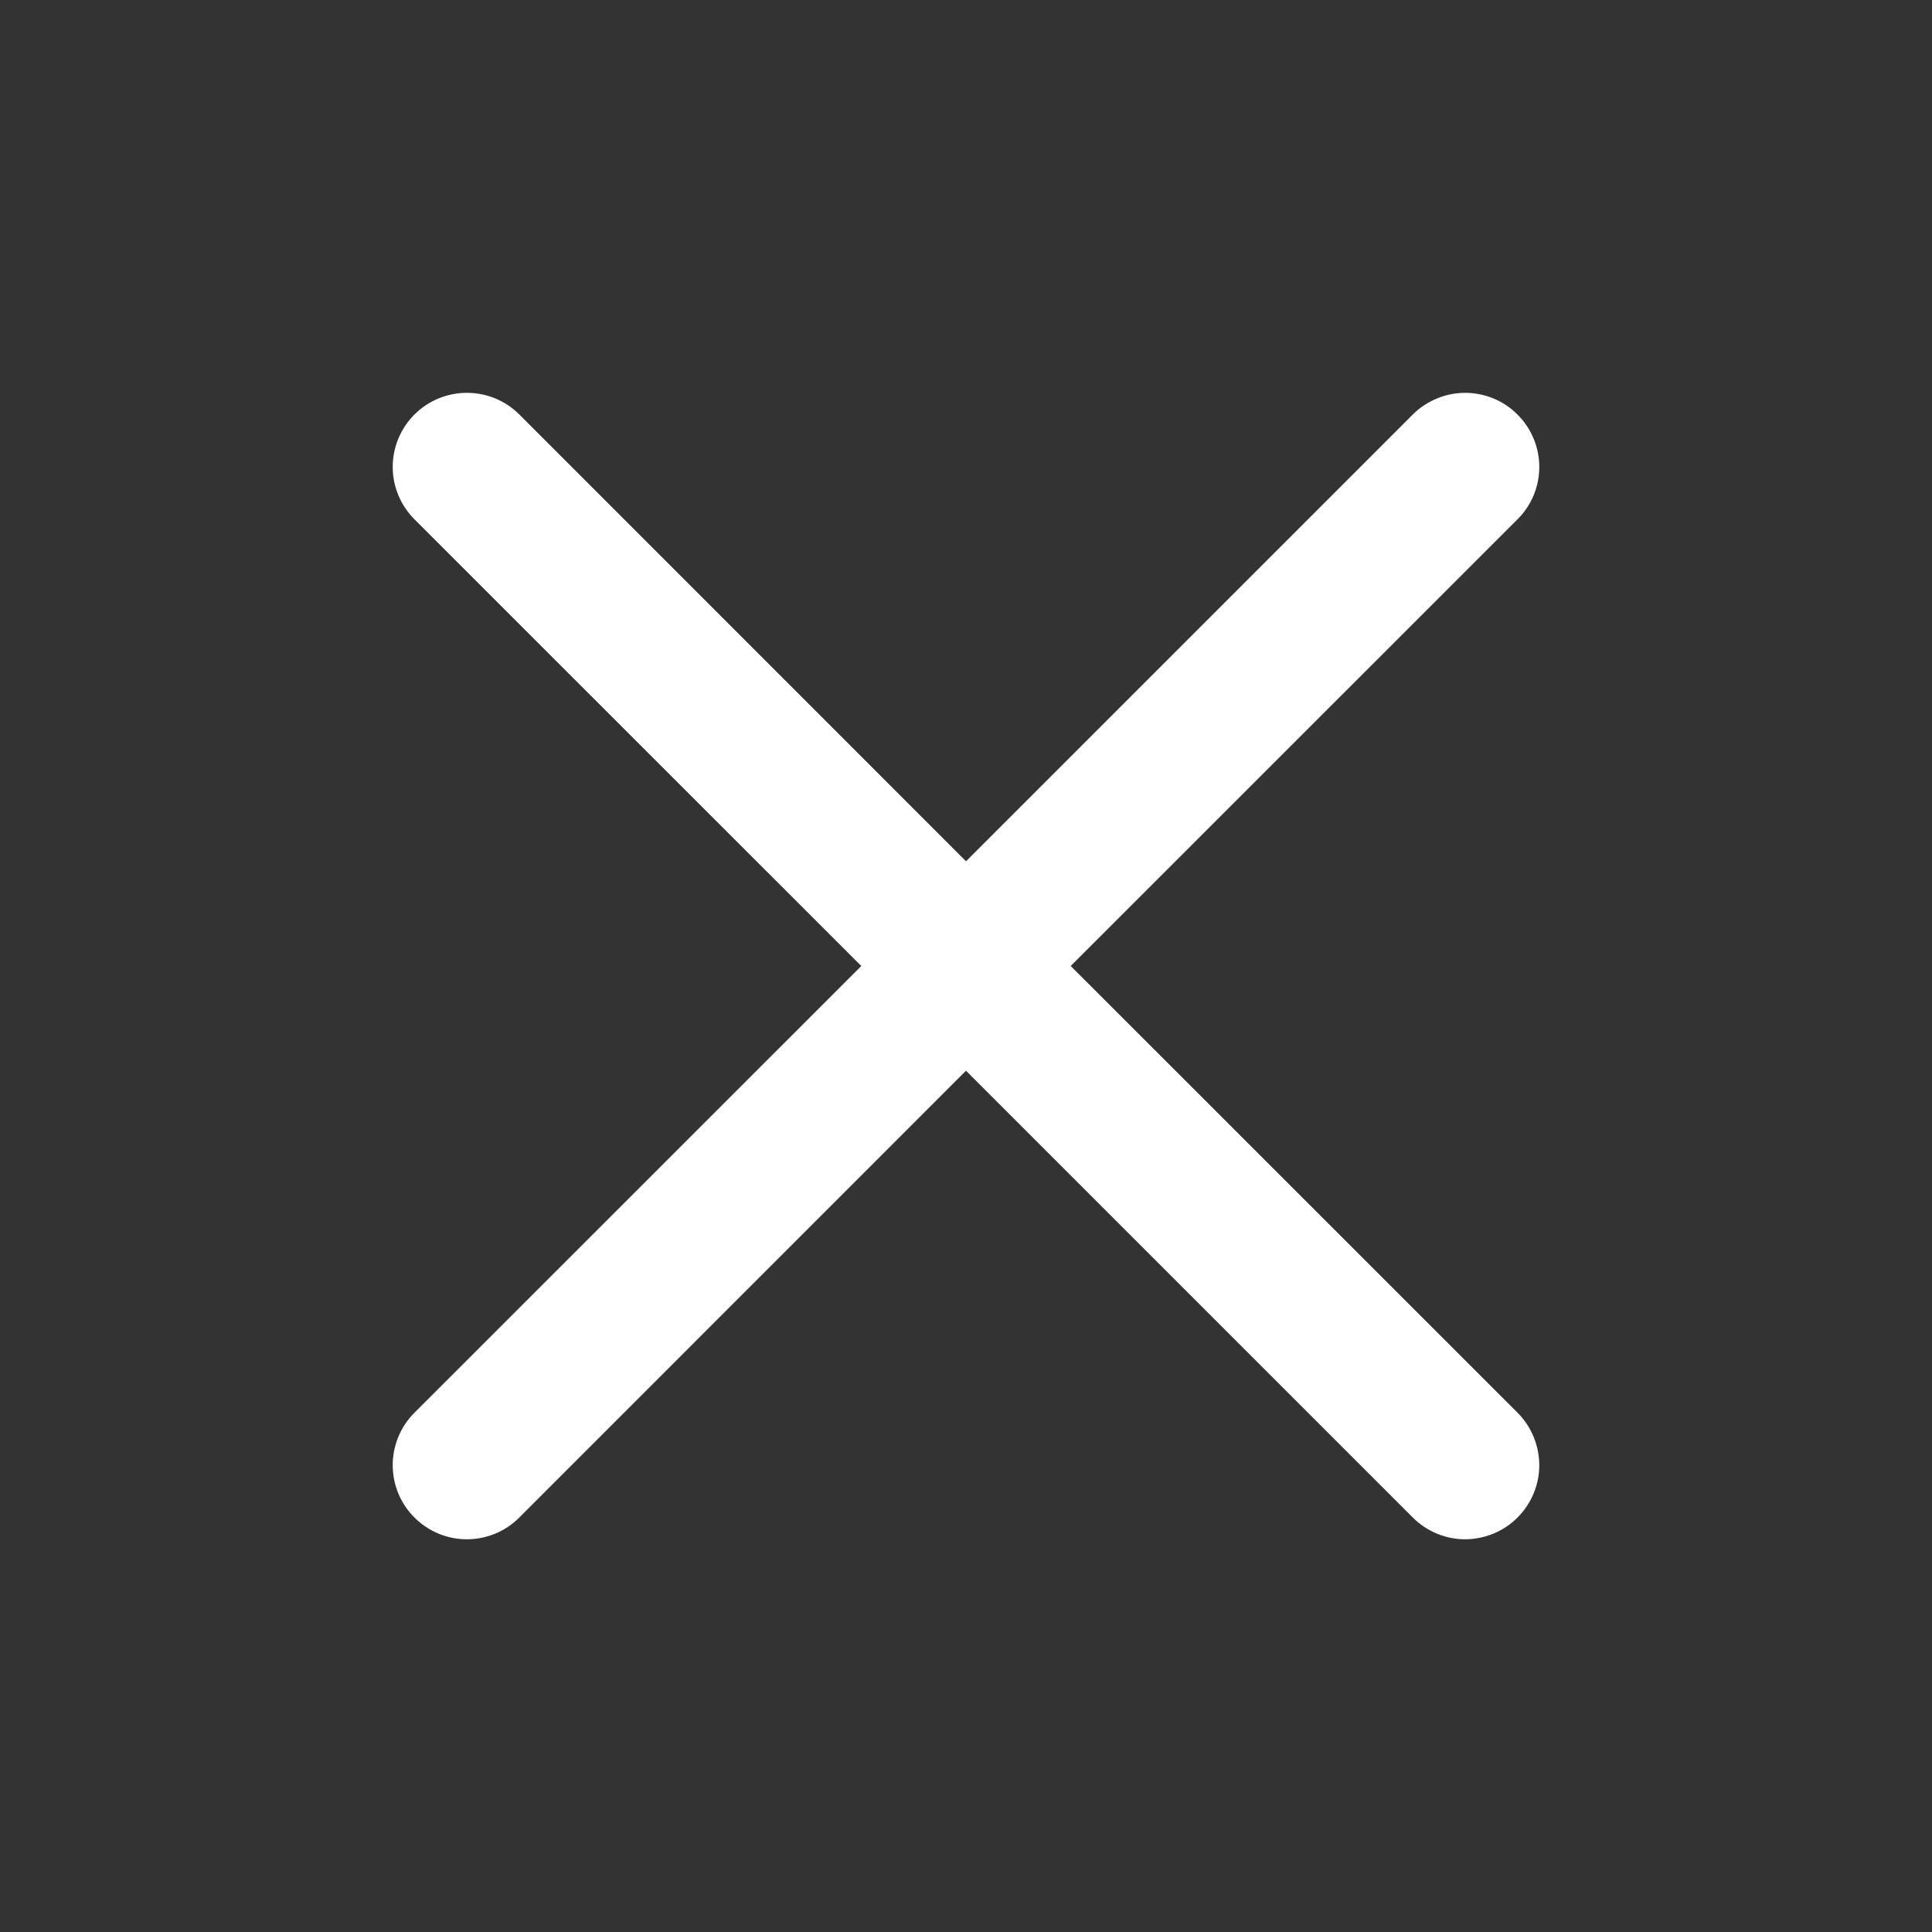 <?xml version="1.0" encoding="UTF-8"?> <svg xmlns="http://www.w3.org/2000/svg" width="15" height="15" viewBox="0 0 15 15" fill="none"><rect x="0" y="0" width="15" height="15" fill="#333333" stroke="none"/><path fill-rule="evenodd" clip-rule="evenodd" d="M11.782 4.032C11.835 3.979 11.878 3.916 11.907 3.846C11.936 3.776 11.951 3.701 11.951 3.626C11.951 3.55 11.936 3.475 11.907 3.406C11.878 3.336 11.836 3.272 11.782 3.219C11.729 3.165 11.666 3.123 11.596 3.094C11.526 3.065 11.451 3.05 11.376 3.05C11.3 3.05 11.225 3.065 11.156 3.094C11.086 3.123 11.022 3.165 10.969 3.218L7.5 6.687L4.032 3.218C3.924 3.11 3.778 3.05 3.625 3.05C3.472 3.05 3.326 3.11 3.218 3.218C3.11 3.326 3.049 3.473 3.049 3.625C3.049 3.778 3.11 3.924 3.218 4.032L6.687 7.5L3.218 10.968C3.164 11.022 3.122 11.085 3.093 11.155C3.064 11.225 3.049 11.3 3.049 11.375C3.049 11.451 3.064 11.526 3.093 11.596C3.122 11.665 3.164 11.729 3.218 11.782C3.326 11.89 3.472 11.951 3.625 11.951C3.7 11.951 3.775 11.936 3.845 11.907C3.915 11.878 3.978 11.836 4.032 11.782L7.5 8.313L10.969 11.782C11.077 11.89 11.223 11.951 11.376 11.951C11.528 11.95 11.675 11.89 11.782 11.782C11.89 11.674 11.951 11.528 11.951 11.375C11.95 11.223 11.89 11.076 11.782 10.968L8.313 7.5L11.782 4.032Z" fill="white"></path></svg> 
